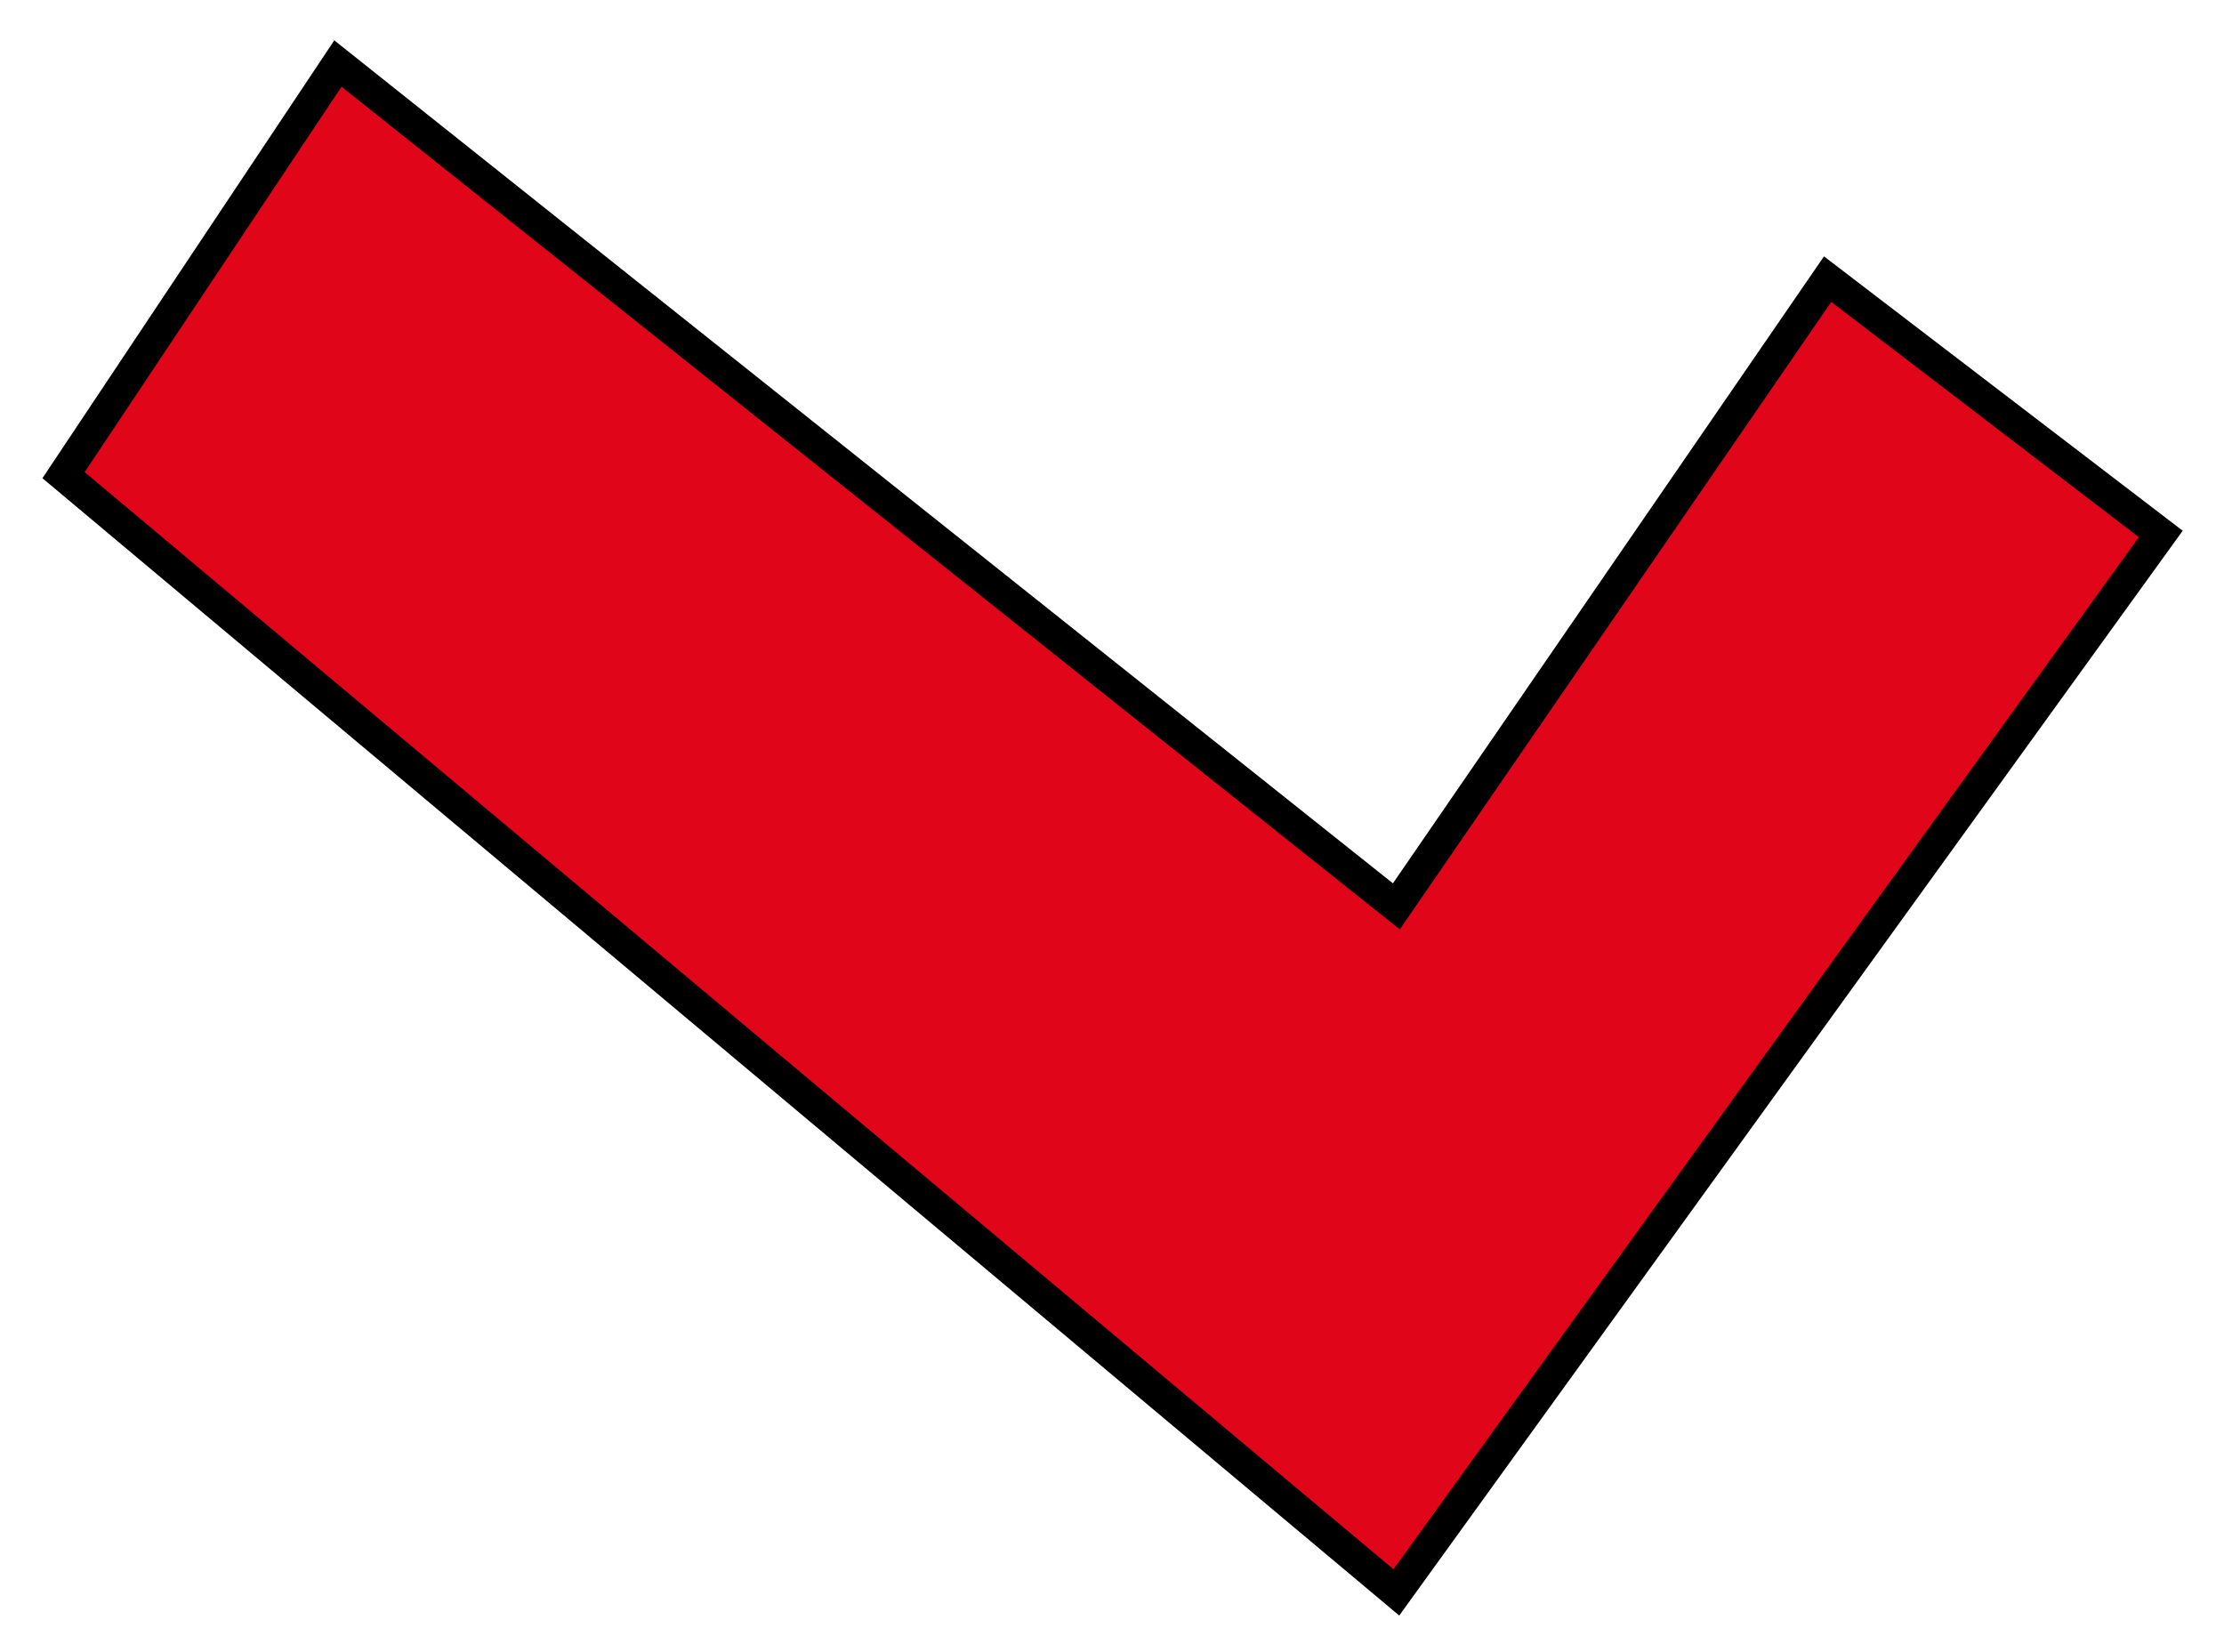 <?xml version="1.0" encoding="utf-8"?>
<svg xmlns="http://www.w3.org/2000/svg" fill="none" height="100%" overflow="visible" preserveAspectRatio="none" style="display: block;" viewBox="0 0 35 26" width="100%">
<path d="M5.318 1L1 7.478L21.975 25.06L34.005 8.403L28.762 4.393L21.975 14.264L5.318 1Z" fill="#E1051A" id="Vector 65" stroke="black" stroke-width="0.5"/>
</svg>